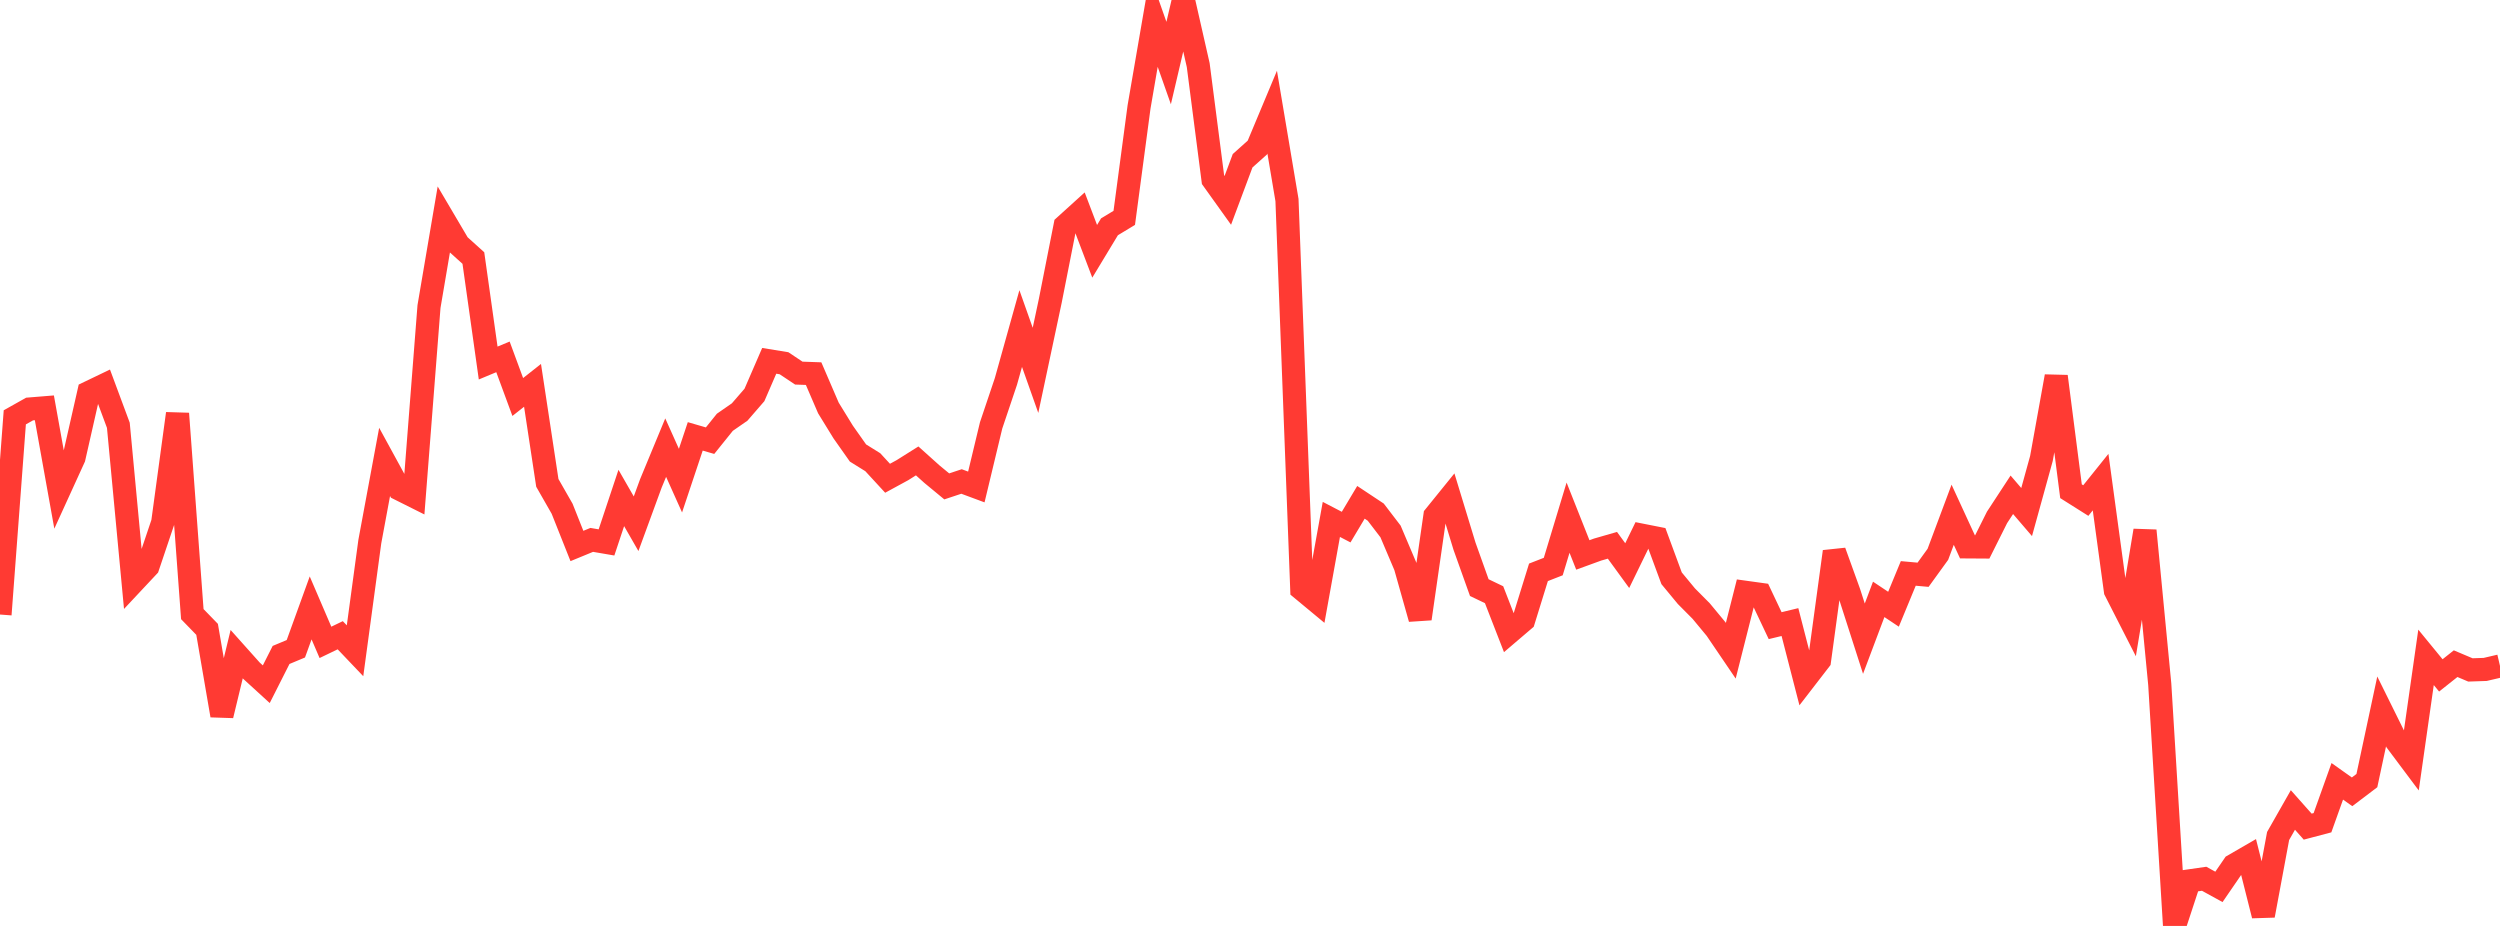 <?xml version="1.0" standalone="no"?>
<!DOCTYPE svg PUBLIC "-//W3C//DTD SVG 1.1//EN" "http://www.w3.org/Graphics/SVG/1.1/DTD/svg11.dtd">

<svg width="135" height="50" viewBox="0 0 135 50" preserveAspectRatio="none" 
  xmlns="http://www.w3.org/2000/svg"
  xmlns:xlink="http://www.w3.org/1999/xlink">


<polyline points="0.0, 33.185 0.799, 22.536 1.598, 22.087 2.396, 22.022 3.195, 26.469 3.994, 24.718 4.793, 21.199 5.592, 20.815 6.391, 22.966 7.189, 31.443 7.988, 30.59 8.787, 28.216 9.586, 22.334 10.385, 33.163 11.183, 33.985 11.982, 38.633 12.781, 35.324 13.58, 36.218 14.379, 36.948 15.178, 35.367 15.976, 35.034 16.775, 32.827 17.574, 34.688 18.373, 34.303 19.172, 35.142 19.97, 29.246 20.769, 24.943 21.568, 26.406 22.367, 26.806 23.166, 16.553 23.964, 11.858 24.763, 13.213 25.562, 13.934 26.361, 19.604 27.16, 19.271 27.959, 21.438 28.757, 20.809 29.556, 26.075 30.355, 27.473 31.154, 29.483 31.953, 29.154 32.751, 29.291 33.55, 26.89 34.349, 28.282 35.148, 26.101 35.947, 24.172 36.746, 25.954 37.544, 23.564 38.343, 23.796 39.142, 22.803 39.941, 22.249 40.74, 21.327 41.538, 19.485 42.337, 19.615 43.136, 20.148 43.935, 20.176 44.734, 22.031 45.533, 23.33 46.331, 24.462 47.13, 24.959 47.929, 25.826 48.728, 25.391 49.527, 24.889 50.325, 25.605 51.124, 26.265 51.923, 26 52.722, 26.297 53.521, 22.969 54.32, 20.595 55.118, 17.741 55.917, 19.999 56.716, 16.239 57.515, 12.193 58.314, 11.469 59.112, 13.571 59.911, 12.248 60.71, 11.765 61.509, 5.772 62.308, 1.135 63.107, 3.405 63.905, 0.0 64.704, 3.517 65.503, 9.702 66.302, 10.819 67.101, 8.681 67.899, 7.966 68.698, 6.056 69.497, 10.803 70.296, 31.808 71.095, 32.47 71.893, 28.048 72.692, 28.464 73.491, 27.125 74.29, 27.655 75.089, 28.699 75.888, 30.582 76.686, 33.41 77.485, 27.859 78.284, 26.872 79.083, 29.494 79.882, 31.731 80.68, 32.114 81.479, 34.169 82.278, 33.487 83.077, 30.906 83.876, 30.594 84.675, 27.954 85.473, 29.967 86.272, 29.676 87.071, 29.446 87.87, 30.544 88.669, 28.903 89.467, 29.061 90.266, 31.227 91.065, 32.194 91.864, 32.998 92.663, 33.963 93.462, 35.14 94.26, 31.985 95.059, 32.096 95.858, 33.785 96.657, 33.592 97.456, 36.693 98.254, 35.659 99.053, 29.788 99.852, 32.002 100.651, 34.489 101.45, 32.366 102.249, 32.898 103.047, 30.965 103.846, 31.037 104.645, 29.933 105.444, 27.796 106.243, 29.531 107.041, 29.536 107.84, 27.94 108.639, 26.719 109.438, 27.651 110.237, 24.758 111.036, 20.325 111.834, 26.526 112.633, 27.03 113.432, 26.034 114.231, 31.896 115.03, 33.462 115.828, 28.652 116.627, 36.952 117.426, 50.0 118.225, 47.568 119.024, 47.453 119.822, 47.892 120.621, 46.728 121.42, 46.266 122.219, 49.437 123.018, 45.144 123.817, 43.739 124.615, 44.638 125.414, 44.427 126.213, 42.191 127.012, 42.758 127.811, 42.153 128.609, 38.418 129.408, 40.033 130.207, 41.1 131.006, 35.497 131.805, 36.472 132.604, 35.838 133.402, 36.176 134.201, 36.149 135.0, 35.962" fill="none" stroke="#ff3a33" stroke-width="1.25"/>

</svg>